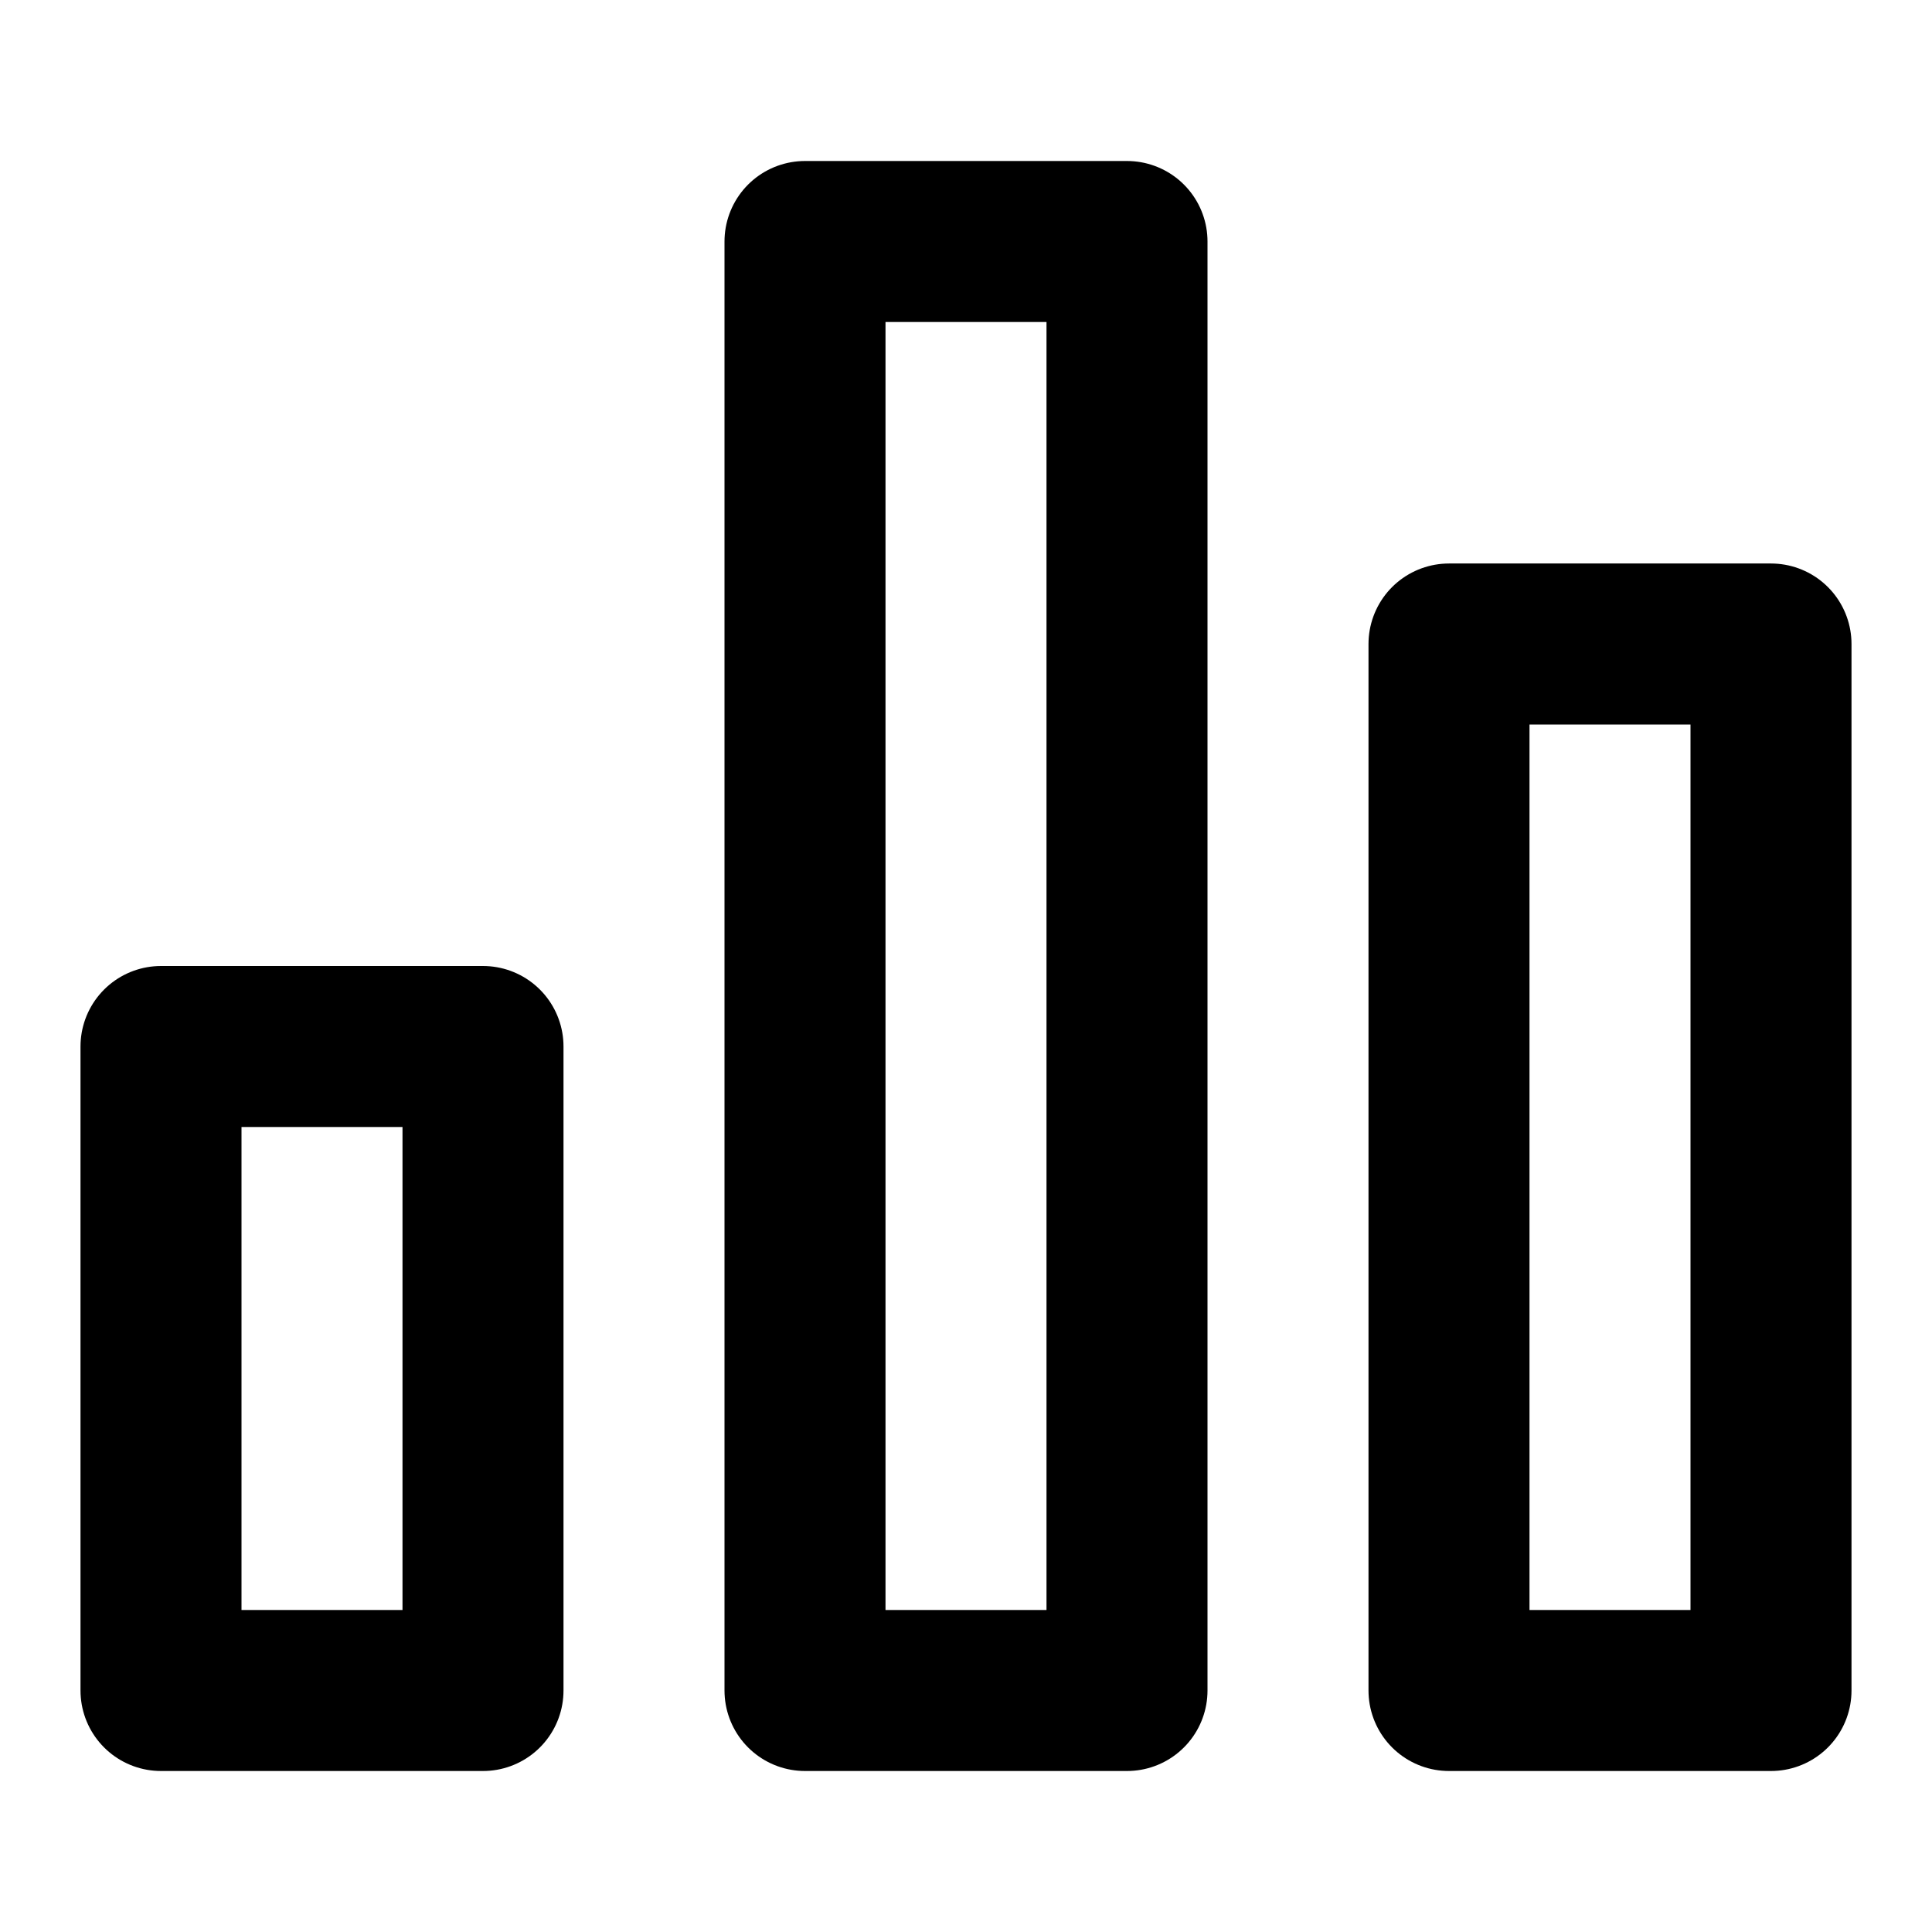 <svg xmlns="http://www.w3.org/2000/svg" width="24" height="24" viewBox="0 0 24 24">
    <rect x="10" y="3" width="4" height="18" fill="none" stroke="#000" stroke-linecap="round" stroke-linejoin="round" stroke-width="2"/>
    <rect x="18" y="8" width="4" height="13" fill="none" stroke="#000" stroke-linecap="round" stroke-linejoin="round" stroke-width="2"/>
    <rect x="2" y="13" width="4" height="8" fill="none" stroke="#000" stroke-linecap="round" stroke-linejoin="round" stroke-width="2"/>
</svg>
